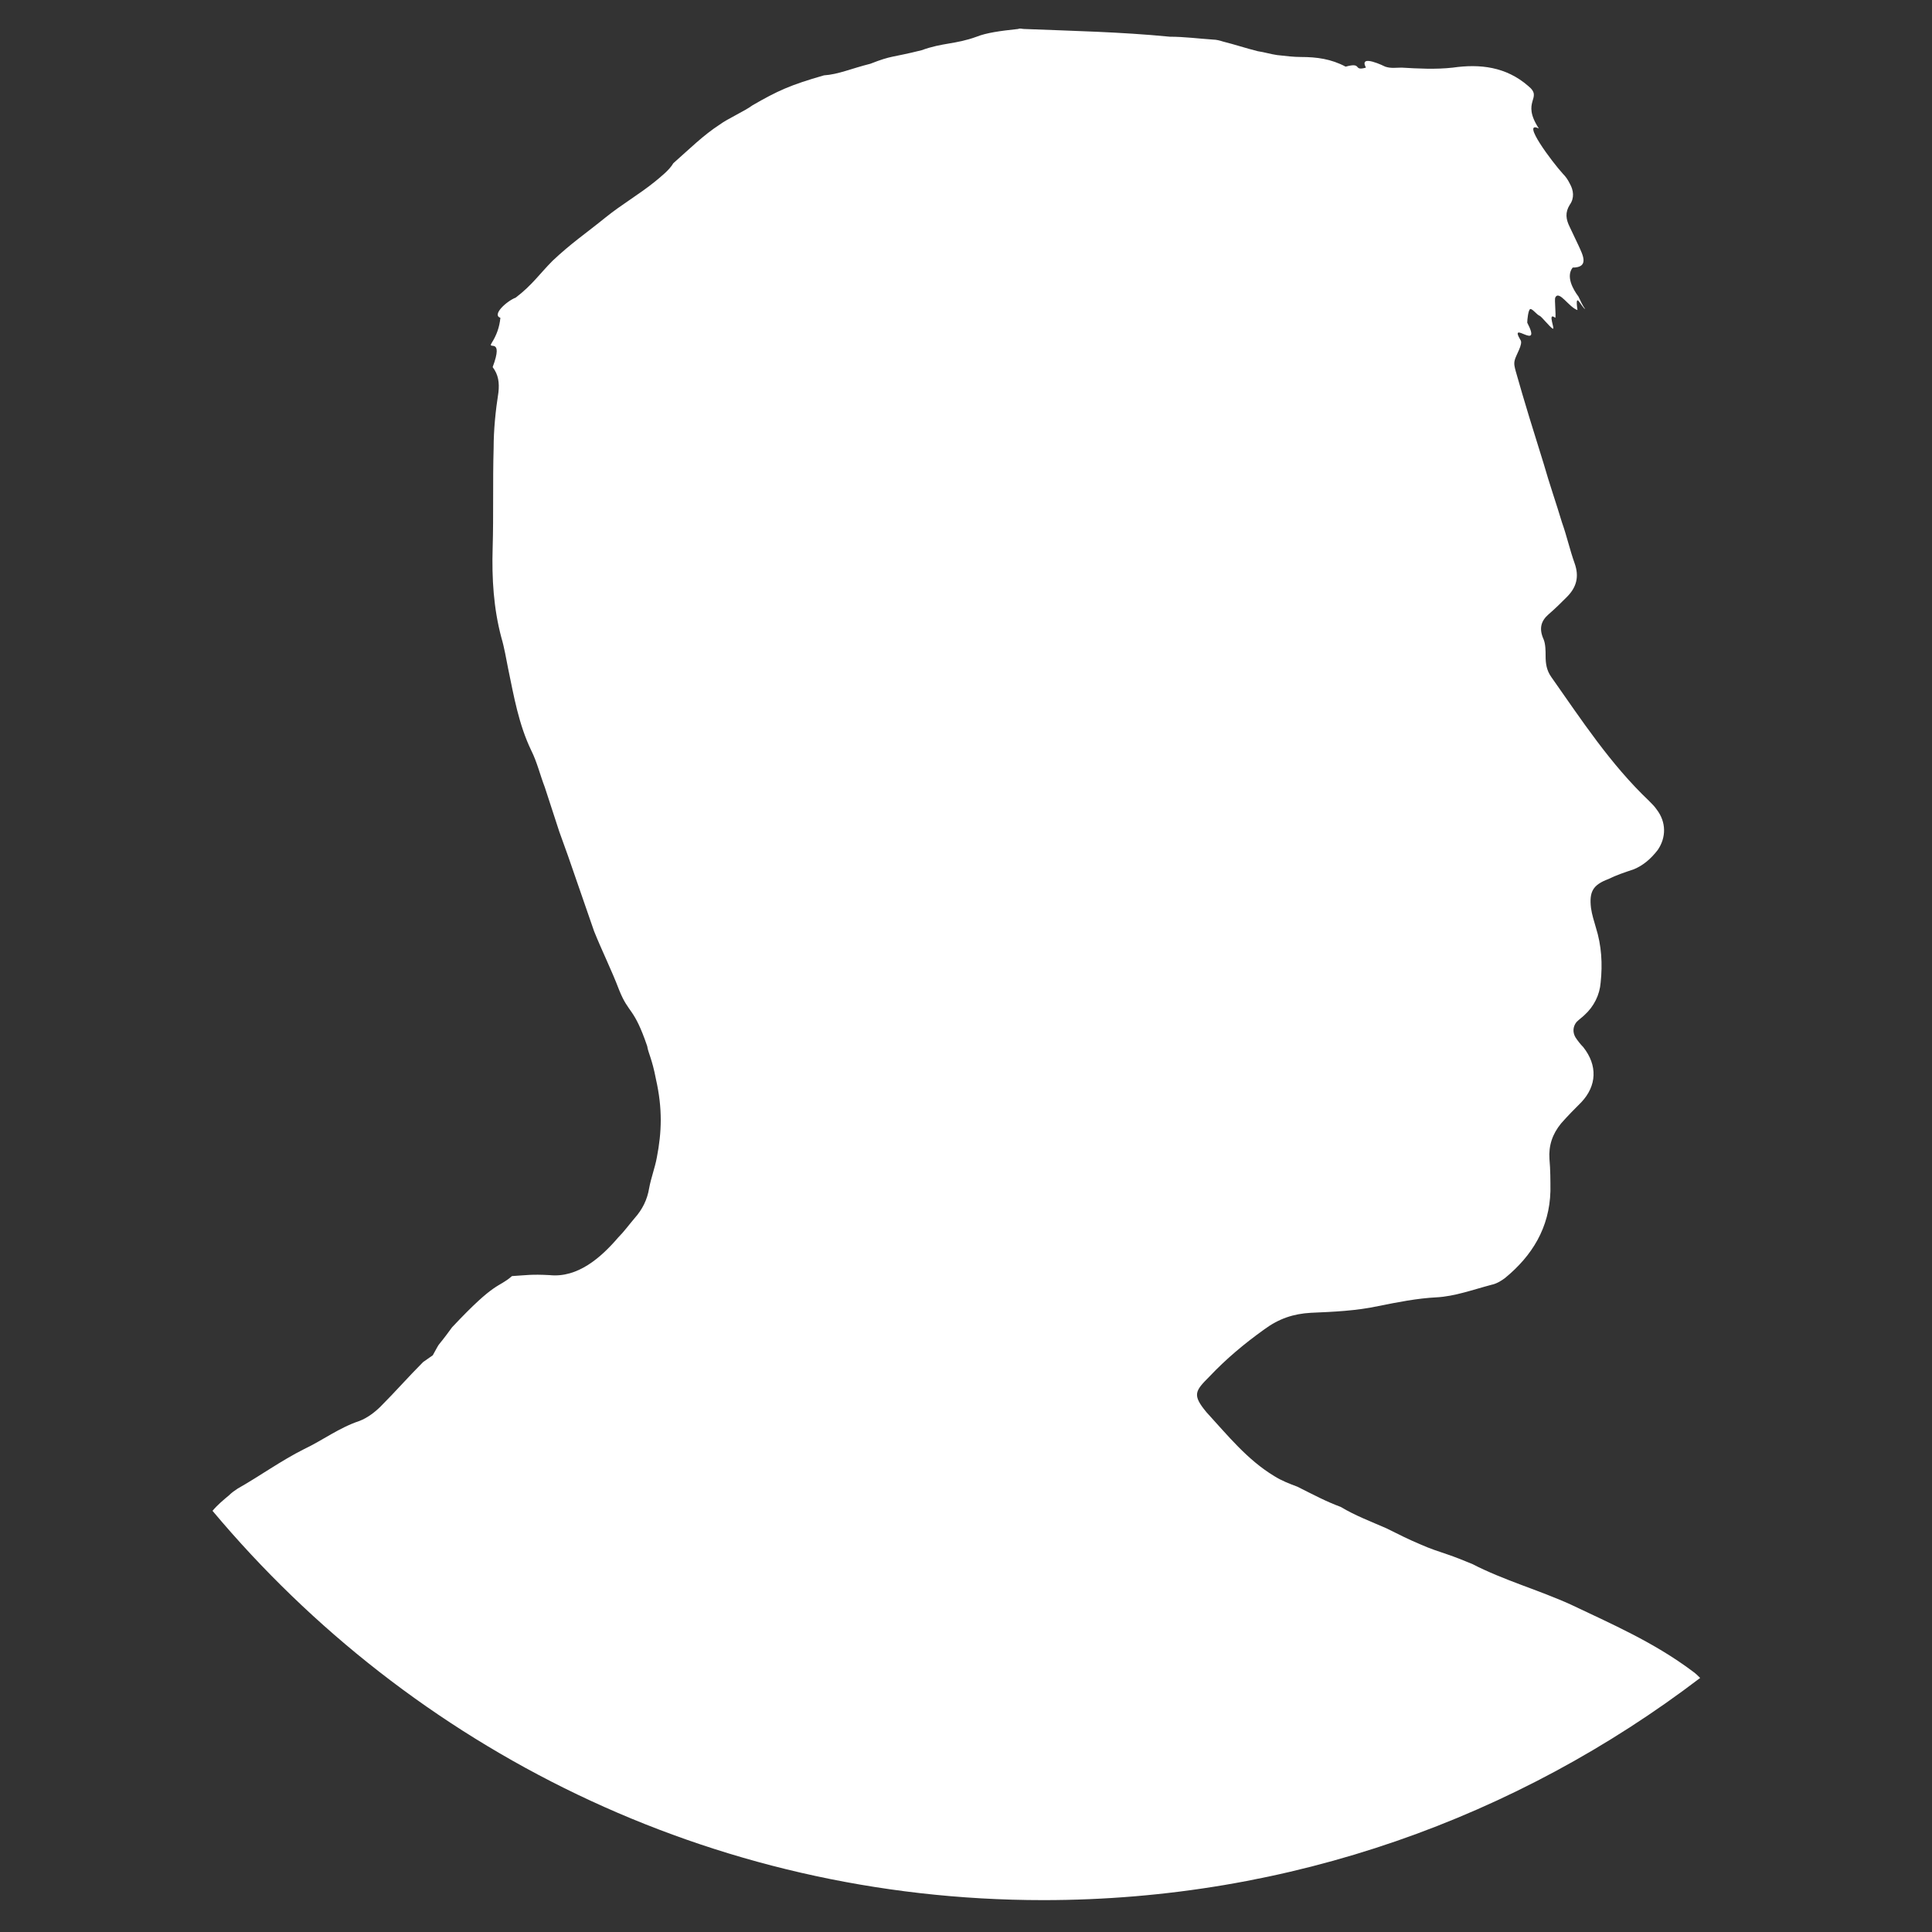 <?xml version="1.0" encoding="utf-8"?>
<!-- Generator: Adobe Illustrator 21.0.0, SVG Export Plug-In . SVG Version: 6.00 Build 0)  -->
<svg version="1.1" id="Calque_1" xmlns="http://www.w3.org/2000/svg" xmlns:xlink="http://www.w3.org/1999/xlink" x="0px" y="0px"
	 viewBox="0 0 200 200" style="enable-background:new 0 0 200 200;" xml:space="preserve">
<rect x="0" y="0" width="200" height="200" fill="#333333" stroke="none"/>
<style type="text/css">
	.st0{fill:#FFFFFF;}
</style>
<path class="st0" d="M162.6,166.1c-3.3-1.5-6.9-2.5-10.2-4.2c-1-0.4-1.7-0.7-2.6-1c-0.9-0.3-1.8-0.6-2.7-1c-1.2-0.5-2.4-1.1-3.6-1.7
	c-1.6-0.7-3.2-1.3-4.7-2.2c-1.6-0.6-2.7-1.2-4.5-2.1c-0.8-0.3-1.6-0.6-2.4-1.1c-2.8-1.7-4.8-4.2-7-6.6c-1.5-1.8-1.2-2.2,0.3-3.7
	c1.7-1.8,3.6-3.4,5.7-4.9c1.5-1.1,3-1.6,4.8-1.7c2.3-0.1,4.7-0.2,7-0.7c2-0.4,4-0.8,6-0.9c1.9-0.1,3.8-0.8,5.7-1.3
	c0.5-0.1,1-0.4,1.4-0.7c2.8-2.3,4.6-5.2,4.7-9c0-1.1,0-2.2-0.1-3.3c-0.1-1.4,0.3-2.6,1.2-3.7c0.7-0.8,1.4-1.5,2.1-2.2
	c1.6-1.7,1.7-3.8,0.2-5.7c-0.3-0.3-0.6-0.7-0.8-1c-0.3-0.5-0.3-1.1,0.1-1.6c0.3-0.3,0.6-0.5,0.8-0.7c1-0.9,1.6-2.1,1.7-3.4
	c0.2-1.9,0.1-3.8-0.5-5.7c-0.2-0.7-0.4-1.3-0.5-2c-0.2-1.7,0.2-2.4,1.8-3c0.8-0.4,1.7-0.7,2.6-1c1-0.4,1.8-1.1,2.5-2
	c0.9-1.3,0.9-2.9-0.1-4.2c-0.2-0.3-0.5-0.6-0.8-0.9c-4-3.8-7-8.4-10.1-12.8c-0.5-0.7-0.6-1.4-0.6-2.2c0-0.5,0-1.2-0.2-1.7
	c-0.5-1.1-0.3-1.9,0.5-2.6c0.7-0.6,1.3-1.2,1.9-1.8c1-1,1.3-2.1,0.8-3.5c-0.5-1.4-0.8-2.8-1.3-4.2c-0.6-2-1.3-4-1.9-6.1
	c-1-3.2-2-6.4-2.9-9.6c-0.1-0.4-0.2-0.7-0.1-1.1c0.1-0.5,0.9-1.7,0.6-2.1c-1.3-2.2,2.3,1.3,0.7-1.8c0-0.3,0.1-1.3,0.3-1.4
	c0.2-0.1,0.7,0.6,1,0.7c0.2,0.1,1,1.1,1.3,1.3c0.4,0.3-0.6-1.8,0.3-1.1c0.1-0.2-0.1-1.9,0-2.1c0.4-0.8,1.4,1,2.3,1.3
	c-0.3-2.1,0.4-0.3,0.8-0.1c-0.3-0.4-0.5-0.9-0.7-1.3c-0.6-0.8-1.3-2.1-0.6-3c1.8,0,1-1.4,0.6-2.3c-0.3-0.6-0.6-1.3-0.9-1.9
	c-0.4-0.8-0.5-1.5,0-2.3c0.5-0.7,0.4-1.5,0-2.2c-0.2-0.4-0.4-0.7-0.7-1c-1.1-1.2-4.4-5.6-2.5-4.7c-1.9-2.9,0.5-3.1-1.1-4.4
	c-2.3-2-5-2.3-7.8-1.9c-1.8,0.2-3.6,0.1-5.3,0c-0.6,0-1.1,0.1-1.7-0.1c0,0-2.8-1.4-2,0.1c-1.4,0.4-0.3-0.6-2.1-0.1
	c-1.5-0.8-3-1-4.6-1c-0.8,0-1.6-0.1-2.5-0.2c-0.7-0.1-1.3-0.3-2-0.4c-1.2-0.3-2.4-0.7-3.6-1c-0.3-0.1-0.7-0.2-1-0.2
	c-1.5-0.1-3-0.3-4.5-0.3C116,3.3,111,3.2,106,3c-0.2,0-0.4-0.1-0.6,0c-1.9,0.2-3.3,0.4-4.3,0.8c-2.2,0.8-3.5,0.6-5.7,1.4
	c-3.2,0.8-3,0.5-5.3,1.4c-2,0.5-3.3,1.1-4.8,1.2c-3.5,1-4.8,1.6-7.4,3.1c-0.8,0.6-2.6,1.4-3.4,2c-1.7,1.1-3.1,2.5-4.8,4
	c-0.4,0.7-1.3,1.4-1.9,1.9c-1.6,1.3-3.5,2.4-5.1,3.7c-2.1,1.7-3.6,2.7-5.5,4.5c-1.3,1.3-2.1,2.5-3.8,3.8c-1,0.4-2.5,1.8-1.6,2.1
	c-0.1,1-0.4,1.8-0.9,2.6c-0.5,0.8,1.3-0.7,0.1,2.5c0.6,0.8,0.7,1.6,0.6,2.6c-0.3,1.9-0.5,3.9-0.5,5.8c-0.1,3.4,0,6.9-0.1,10.3
	c-0.1,3.2,0.1,6.3,0.9,9.3c0.3,1,0.5,2.2,0.7,3.2c0.6,2.9,1.1,5.8,2.4,8.5c0.6,1.2,0.9,2.5,1.4,3.8c0.5,1.5,1,3.1,1.5,4.6
	c0.3,0.8,0.6,1.7,0.9,2.5c0.9,2.6,1.8,5.2,2.7,7.8c0.8,2,1.8,4,2.6,6.1c1,2.5,1.5,1.7,2.9,5.8c0.1,0.7,0.5,1.3,0.9,3.4
	c0.7,3.1,0.6,5.5,0.1,8.1c-0.2,1.1-0.6,2.1-0.8,3.2c-0.2,1.2-0.7,2.2-1.5,3.1c-0.6,0.7-1.1,1.4-1.7,2c-1.8,2.1-4.2,4.2-7.1,3.9
	c-1.9-0.1-2.3,0-3.9,0.1c-1.5,1.3-1.6,0.4-6.2,5.3c-1.9,2.6-1,1.1-2,2.9c-0.3,0.2-0.7,0.5-1,0.7c-1.5,1.5-2.9,3.1-4.4,4.6
	c-0.6,0.6-1.4,1.2-2.2,1.5c-2.1,0.7-3.8,2-5.7,2.9c-2.4,1.2-4.6,2.8-6.9,4.1c-0.3,0.2-0.6,0.4-0.9,0.7c-0.6,0.5-1.2,1-1.7,1.6
	c20.6,24.6,51.5,40.3,86,40.3c25.6,0,49.1-8.6,68-23c-0.2-0.2-0.5-0.5-0.8-0.7C171.2,170,166.8,168.1,162.6,166.1z"/>
</svg>
